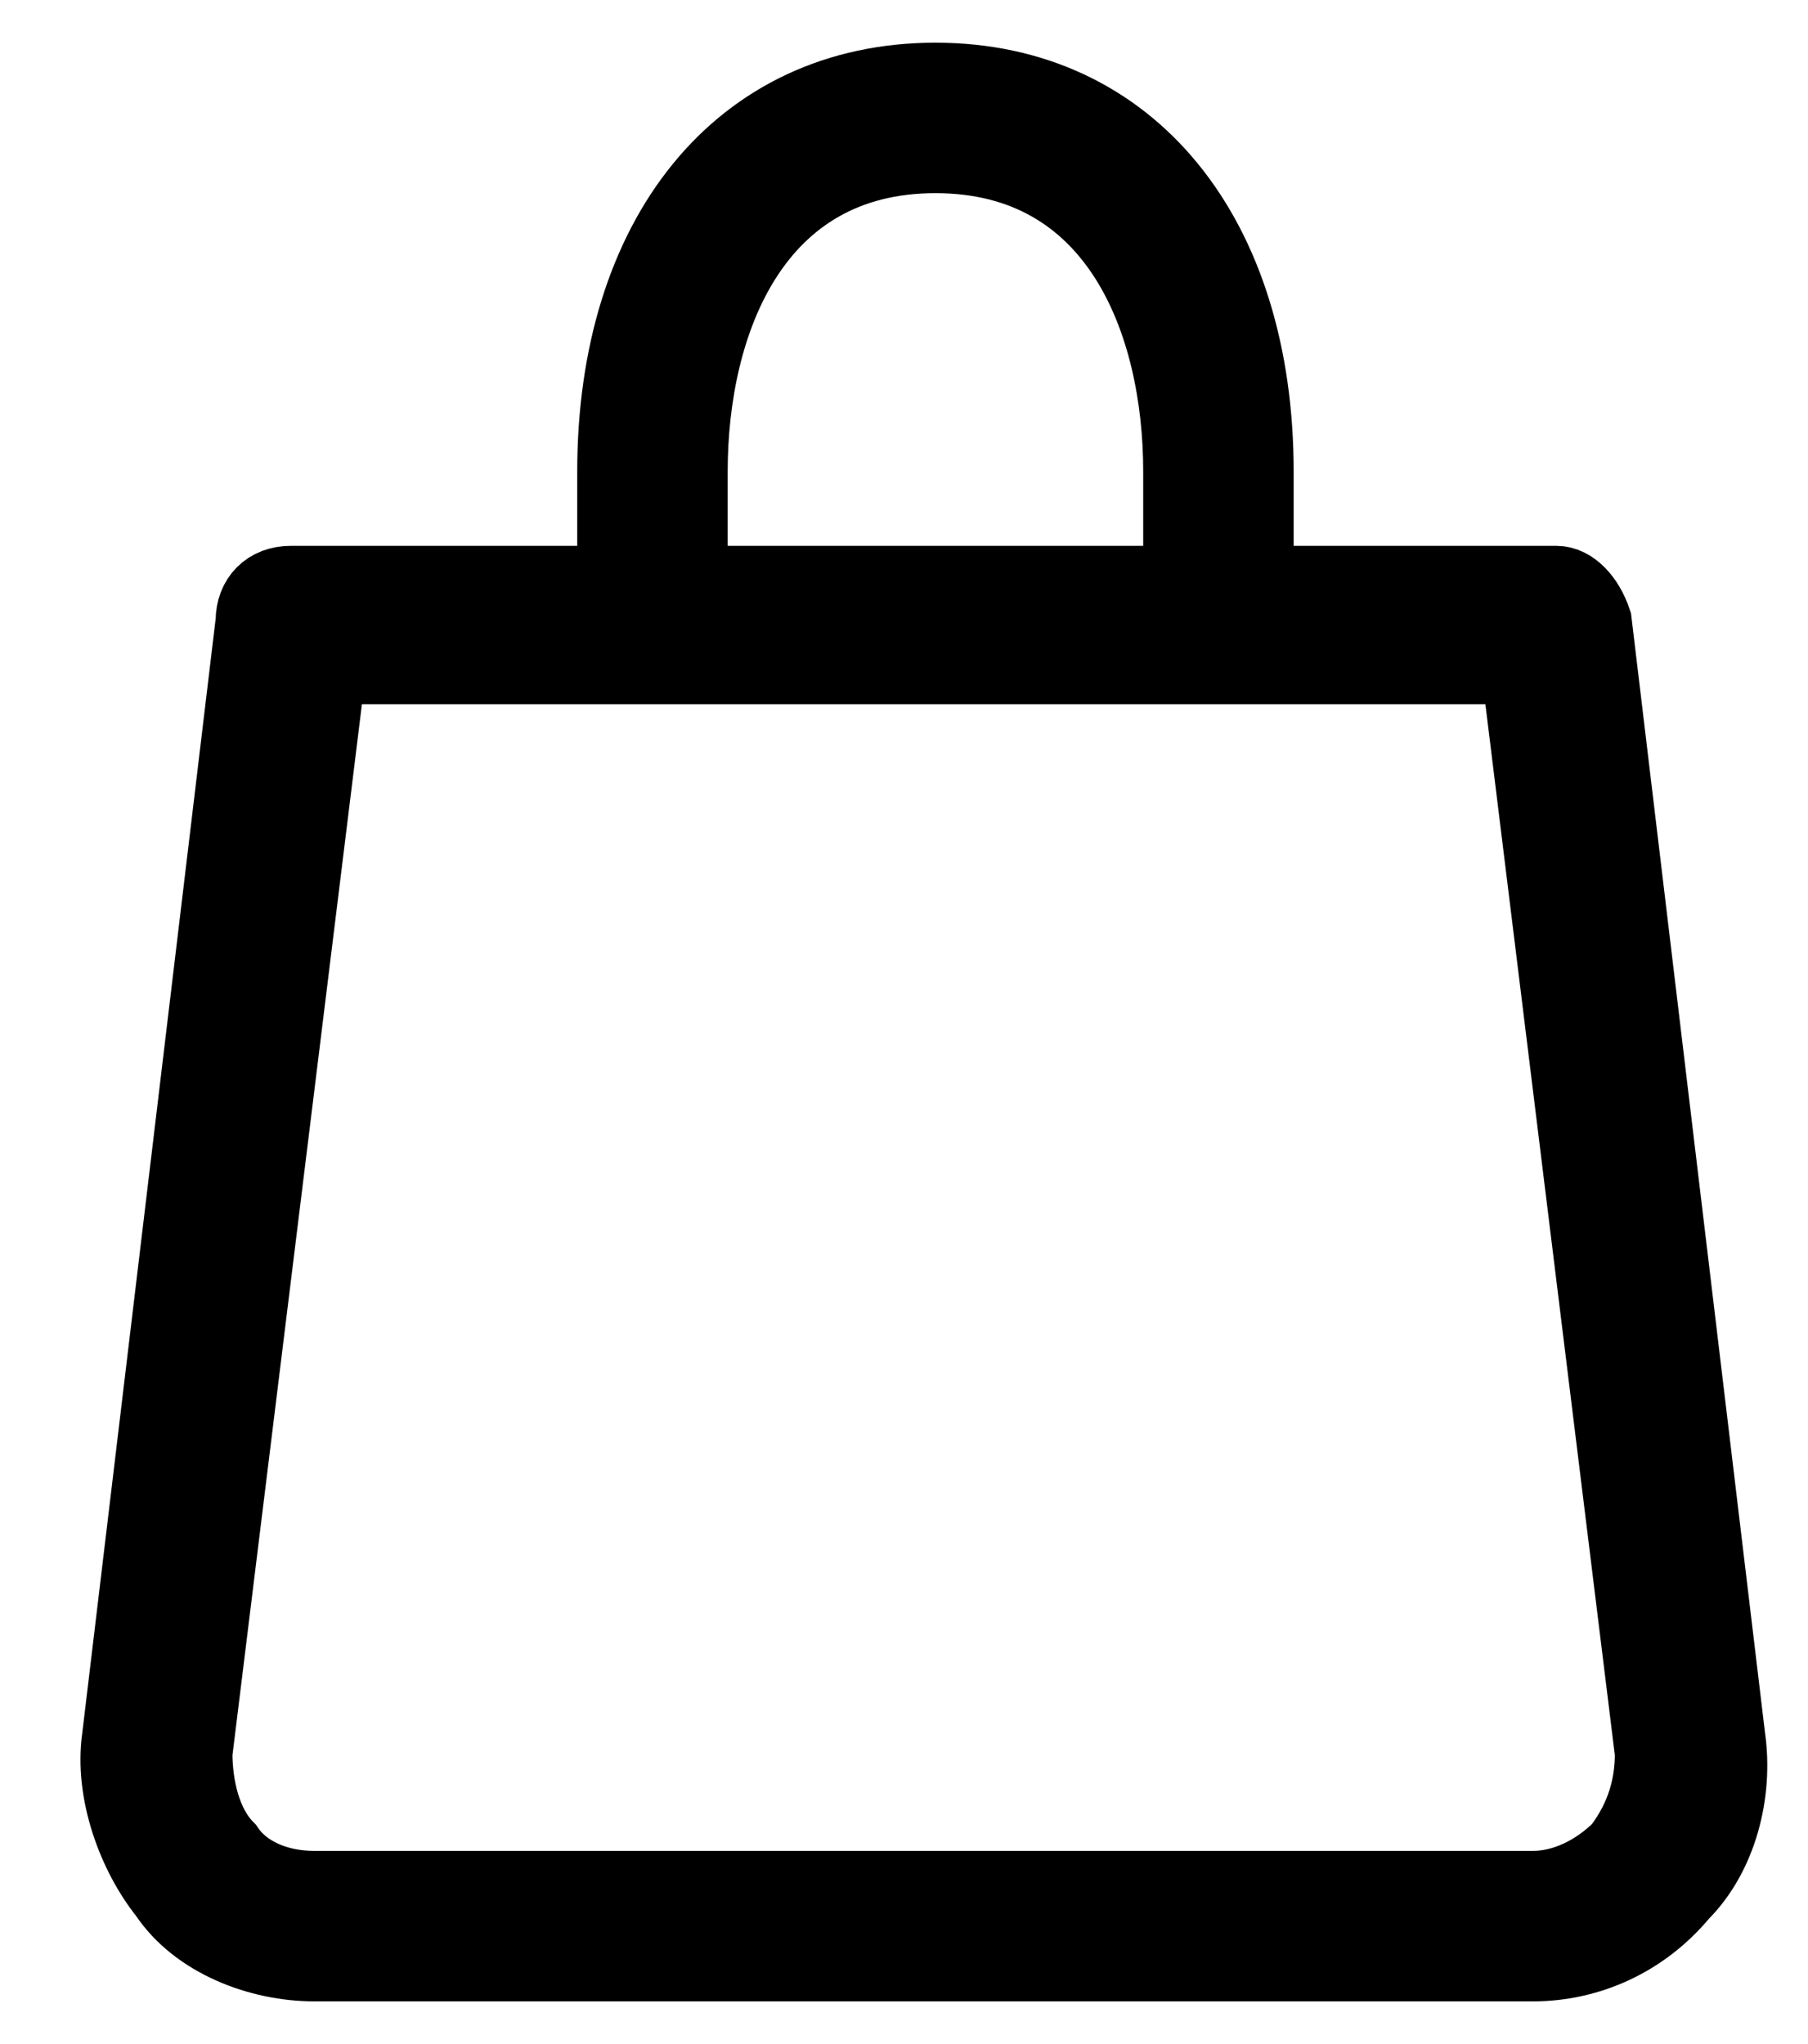 <?xml version="1.0" encoding="utf-8"?>
<!-- Generator: Adobe Illustrator 27.8.1, SVG Export Plug-In . SVG Version: 6.00 Build 0)  -->
<svg version="1.1" id="Layer_1" xmlns="http://www.w3.org/2000/svg" xmlns:xlink="http://www.w3.org/1999/xlink" x="0px" y="0px"
	 viewBox="0 0 23 26" style="enable-background:new 0 0 23 26;" xml:space="preserve">
<style type="text/css">
	.st0{stroke:#000000;stroke-width:0.914;}
</style>
<path class="st0" d="M22,22.1L20.3,7.9c-0.1-0.3-0.3-0.5-0.5-0.5H16V6c0-3-1.6-5-4.1-5S7.8,3,7.8,6v1.4H3.7c-0.3,0-0.5,0.2-0.5,0.5
	L1.5,22.1c-0.1,0.7,0.2,1.5,0.6,2C2.5,24.7,3.3,25,4,25h15.5c0.7,0,1.4-0.3,1.9-0.9C21.9,23.6,22.1,22.8,22,22.1L22,22.1z M8.8,6
	c0-1.9,0.8-4,3.1-4S15,4.1,15,6v1.4H8.8V6z M20.6,23.5c-0.3,0.3-0.7,0.5-1.1,0.5H4c-0.5,0-0.9-0.2-1.1-0.5c-0.3-0.3-0.4-0.8-0.4-1.2
	L4.2,8.5h15.1L21,22.3C21,22.7,20.9,23.1,20.6,23.5L20.6,23.5z"/>
</svg>
